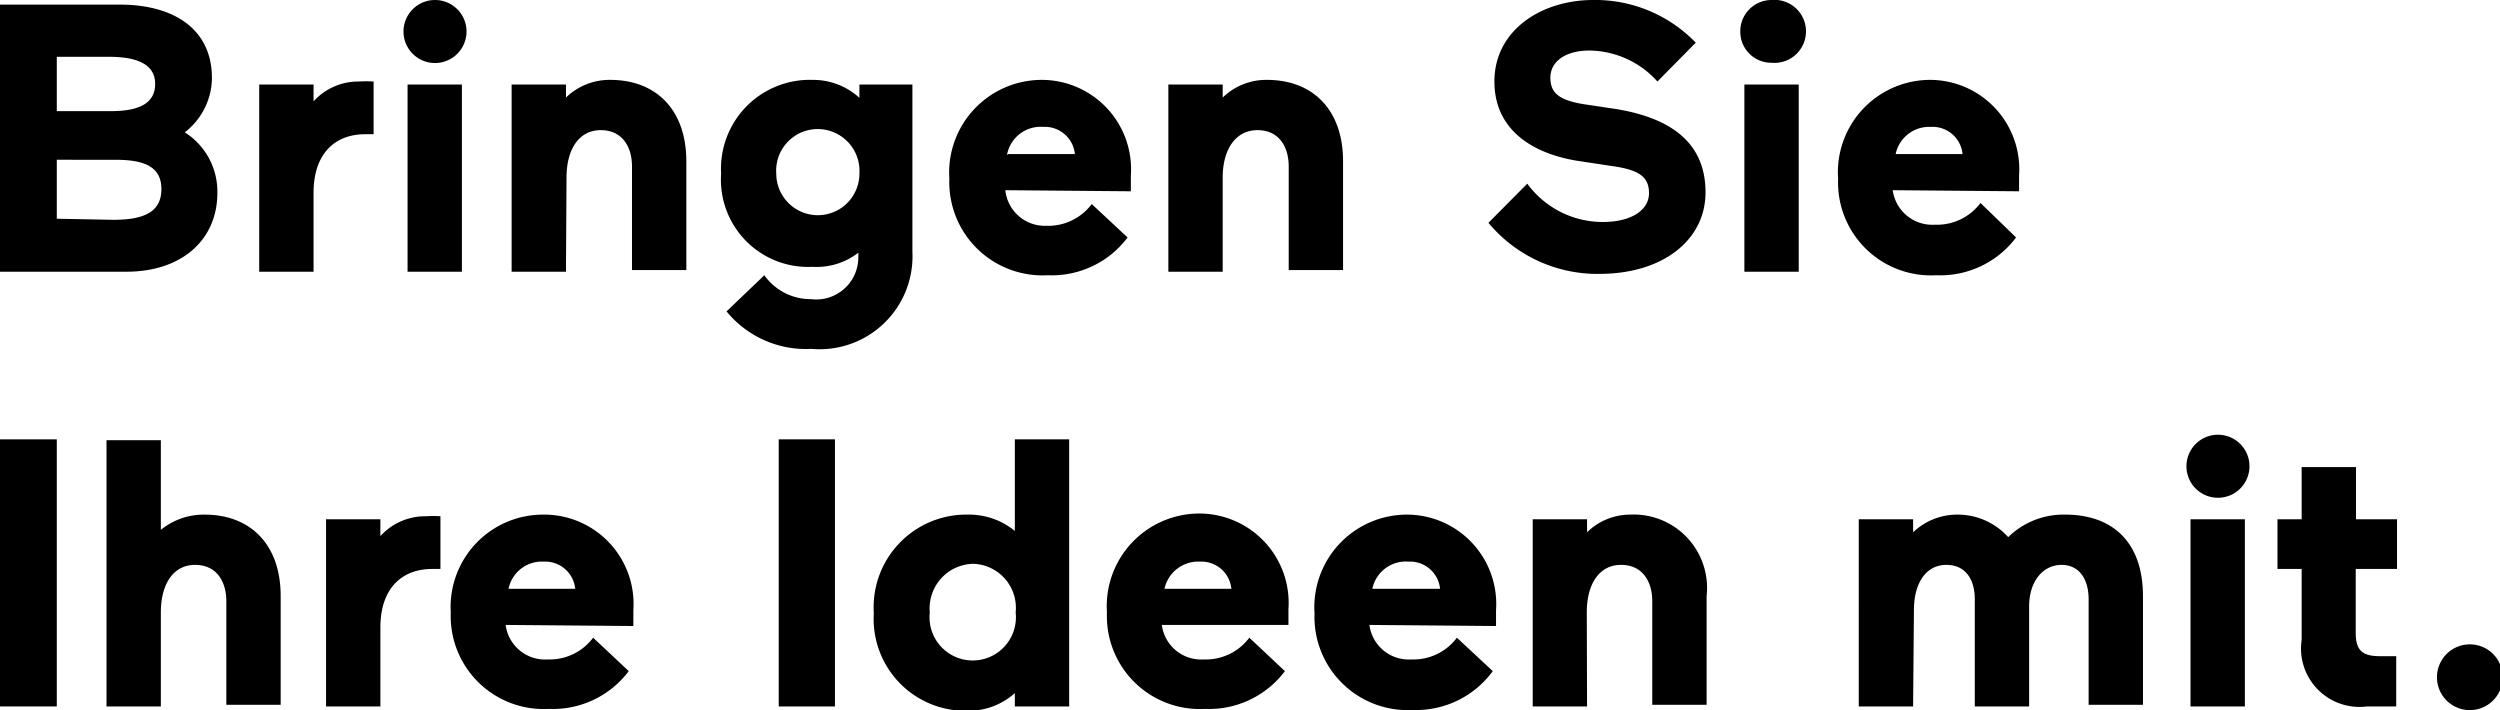 <svg xmlns="http://www.w3.org/2000/svg" viewBox="0 0 92.01 26.13"><g id="Layer_2" data-name="Layer 2"><g id="Layer_1-2" data-name="Layer 1"><path d="M0,.17H4.41c2,0,3.39.91,3.39,2.7a2.55,2.55,0,0,1-1,2A2.58,2.58,0,0,1,8,7.1C8,8.82,6.7,10,4.65,10H0ZM2.09,2.09v2h2c1.13,0,1.62-.35,1.62-1s-.53-1-1.71-1Zm2.08,6c1.08,0,1.77-.26,1.77-1.13s-.7-1.08-1.71-1.08H2.09V8.05Z"/><path d="M13.75,4.94h-.31c-1.1,0-1.9.7-1.9,2.16V10h-2V3.11h2v.62A2.23,2.23,0,0,1,13.22,3a4.35,4.35,0,0,1,.53,0Z"/><path d="M16,0a1.16,1.16,0,0,1,1.17,1.16A1.16,1.16,0,1,1,16,0ZM15,3.11h2V10H15Z"/><path d="M20.83,10h-2V3.11h2v.48a2.3,2.3,0,0,1,1.63-.65c1.68,0,2.8,1.09,2.8,3v4h-2V6.13c0-.72-.35-1.34-1.15-1.34s-1.26.7-1.26,1.75Z"/><path d="M31.59,9.3a2.49,2.49,0,0,1-1.68.52,3.21,3.21,0,0,1-3.37-3.43,3.27,3.27,0,0,1,3.37-3.45,2.53,2.53,0,0,1,1.72.66V3.11h1.95V9.26a3.42,3.42,0,0,1-3.72,3.58,3.77,3.77,0,0,1-3.12-1.38l1.39-1.33a2.09,2.09,0,0,0,1.72.88,1.55,1.55,0,0,0,1.74-1.53Zm-1.5-4.55a1.53,1.53,0,0,0-1.52,1.64,1.53,1.53,0,1,0,3.06,0A1.54,1.54,0,0,0,30.09,4.75Z"/><path d="M37,7A1.46,1.46,0,0,0,38.5,8.31a2,2,0,0,0,1.68-.8L41.5,8.74a3.49,3.49,0,0,1-2.94,1.39,3.43,3.43,0,0,1-3.62-3.55,3.41,3.41,0,0,1,3.38-3.64,3.29,3.29,0,0,1,3.3,3.52c0,.24,0,.58,0,.58Zm.1-1.33h2.46a1.11,1.11,0,0,0-1.16-1A1.26,1.26,0,0,0,37.06,5.71Z"/><path d="M45,10H43V3.11h2v.48a2.3,2.3,0,0,1,1.63-.65c1.68,0,2.8,1.09,2.8,3v4h-2V6.13c0-.72-.35-1.34-1.15-1.34S45,5.49,45,6.54Z"/><path d="M58,5.91C56.21,5.6,55,4.65,55,3c0-1.91,1.76-3,3.63-3a5.14,5.14,0,0,1,3.78,1.57L61,3a3.41,3.41,0,0,0-2.5-1.14c-.88,0-1.44.4-1.44,1s.37.86,1.4,1l1,.15c2.16.35,3.31,1.33,3.31,3.07s-1.55,3-3.91,3a5.21,5.21,0,0,1-4.08-1.88l1.43-1.44a3.44,3.44,0,0,0,2.77,1.41c1.1,0,1.71-.46,1.71-1.06s-.36-.86-1.37-1Z"/><path d="M65.2,0a1.16,1.16,0,1,1,0,2.31,1.14,1.14,0,0,1-1.15-1.15A1.15,1.15,0,0,1,65.2,0Zm-1,3.11h2V10h-2Z"/><path d="M69.66,7a1.47,1.47,0,0,0,1.55,1.27,2,2,0,0,0,1.68-.8L74.2,8.74a3.49,3.49,0,0,1-2.94,1.39,3.42,3.42,0,0,1-3.61-3.55A3.4,3.4,0,0,1,71,2.94a3.29,3.29,0,0,1,3.31,3.52c0,.24,0,.58,0,.58Zm.1-1.33h2.47a1.11,1.11,0,0,0-1.17-1A1.26,1.26,0,0,0,69.76,5.71Z"/><path d="M0,16.17H2.09V26H0Z"/><path d="M5.92,26h-2v-9.8h2V19.5a2.51,2.51,0,0,1,1.61-.56c1.68,0,2.8,1.09,2.8,3v4h-2V22.13c0-.72-.35-1.34-1.15-1.34s-1.26.7-1.26,1.75Z"/><path d="M16.21,20.94h-.3c-1.11,0-1.91.7-1.91,2.16V26H12V19.11h2v.62A2.23,2.23,0,0,1,15.68,19a4.27,4.27,0,0,1,.53,0Z"/><path d="M18.61,23a1.46,1.46,0,0,0,1.54,1.27,2,2,0,0,0,1.68-.8l1.31,1.23a3.49,3.49,0,0,1-2.94,1.39,3.42,3.42,0,0,1-3.61-3.55A3.4,3.4,0,0,1,20,18.94a3.29,3.29,0,0,1,3.31,3.52c0,.24,0,.58,0,.58Zm.1-1.33h2.46a1.11,1.11,0,0,0-1.16-1A1.25,1.25,0,0,0,18.71,21.71Z"/><path d="M28.66,16.17h2.07V26H28.66Z"/><path d="M35.62,18.94a2.67,2.67,0,0,1,1.73.6V16.17h2V26h-2v-.49a2.56,2.56,0,0,1-1.76.65,3.38,3.38,0,0,1-3.43-3.59A3.41,3.41,0,0,1,35.62,18.94Zm.19,1.81a1.64,1.64,0,0,0-1.59,1.79,1.59,1.59,0,1,0,3.16,0A1.62,1.62,0,0,0,35.81,20.75Z"/><path d="M42.76,23a1.46,1.46,0,0,0,1.54,1.27,2,2,0,0,0,1.68-.8l1.31,1.23a3.49,3.49,0,0,1-2.94,1.39,3.42,3.42,0,0,1-3.61-3.55,3.41,3.41,0,0,1,3.38-3.64,3.29,3.29,0,0,1,3.3,3.52c0,.24,0,.58,0,.58Zm.09-1.33h2.47a1.11,1.11,0,0,0-1.16-1A1.27,1.27,0,0,0,42.85,21.71Z"/><path d="M50.4,23a1.46,1.46,0,0,0,1.54,1.27,2,2,0,0,0,1.68-.8l1.32,1.23A3.49,3.49,0,0,1,52,26.13a3.43,3.43,0,0,1-3.62-3.55,3.41,3.41,0,0,1,3.38-3.64,3.29,3.29,0,0,1,3.3,3.52c0,.24,0,.58,0,.58Zm.1-1.33H53a1.11,1.11,0,0,0-1.16-1A1.26,1.26,0,0,0,50.5,21.71Z"/><path d="M58.41,26h-2V19.11h2v.48A2.27,2.27,0,0,1,60,18.94a2.7,2.7,0,0,1,2.81,3v4h-2V22.13c0-.72-.35-1.34-1.15-1.34s-1.26.7-1.26,1.75Z"/><path d="M70.41,26h-2V19.11h2v.48A2.35,2.35,0,0,1,72,18.94a2.5,2.5,0,0,1,1.91.83A2.9,2.9,0,0,1,76,18.94c1.83,0,2.87,1.09,2.87,3v4h-2V22.06c0-.74-.34-1.27-1-1.27s-1.19.58-1.19,1.53V26h-2V22.06c0-.74-.34-1.27-1.05-1.27s-1.19.62-1.19,1.67Z"/><path d="M81.62,16a1.16,1.16,0,1,1-1.15,1.16A1.16,1.16,0,0,1,81.62,16Zm-1,3.11h2V26h-2Z"/><path d="M84.71,23.55V20.94h-.89V19.11h.89V17.19h2v1.92h1.51v1.83H86.7v2.37c0,.69.32.84.9.84h.59V26s-.54,0-1.08,0A2.15,2.15,0,0,1,84.71,23.55Z"/><path d="M90.79,23.72a1.21,1.21,0,1,1,0,2.41,1.21,1.21,0,0,1,0-2.41Z"/></g></g></svg>